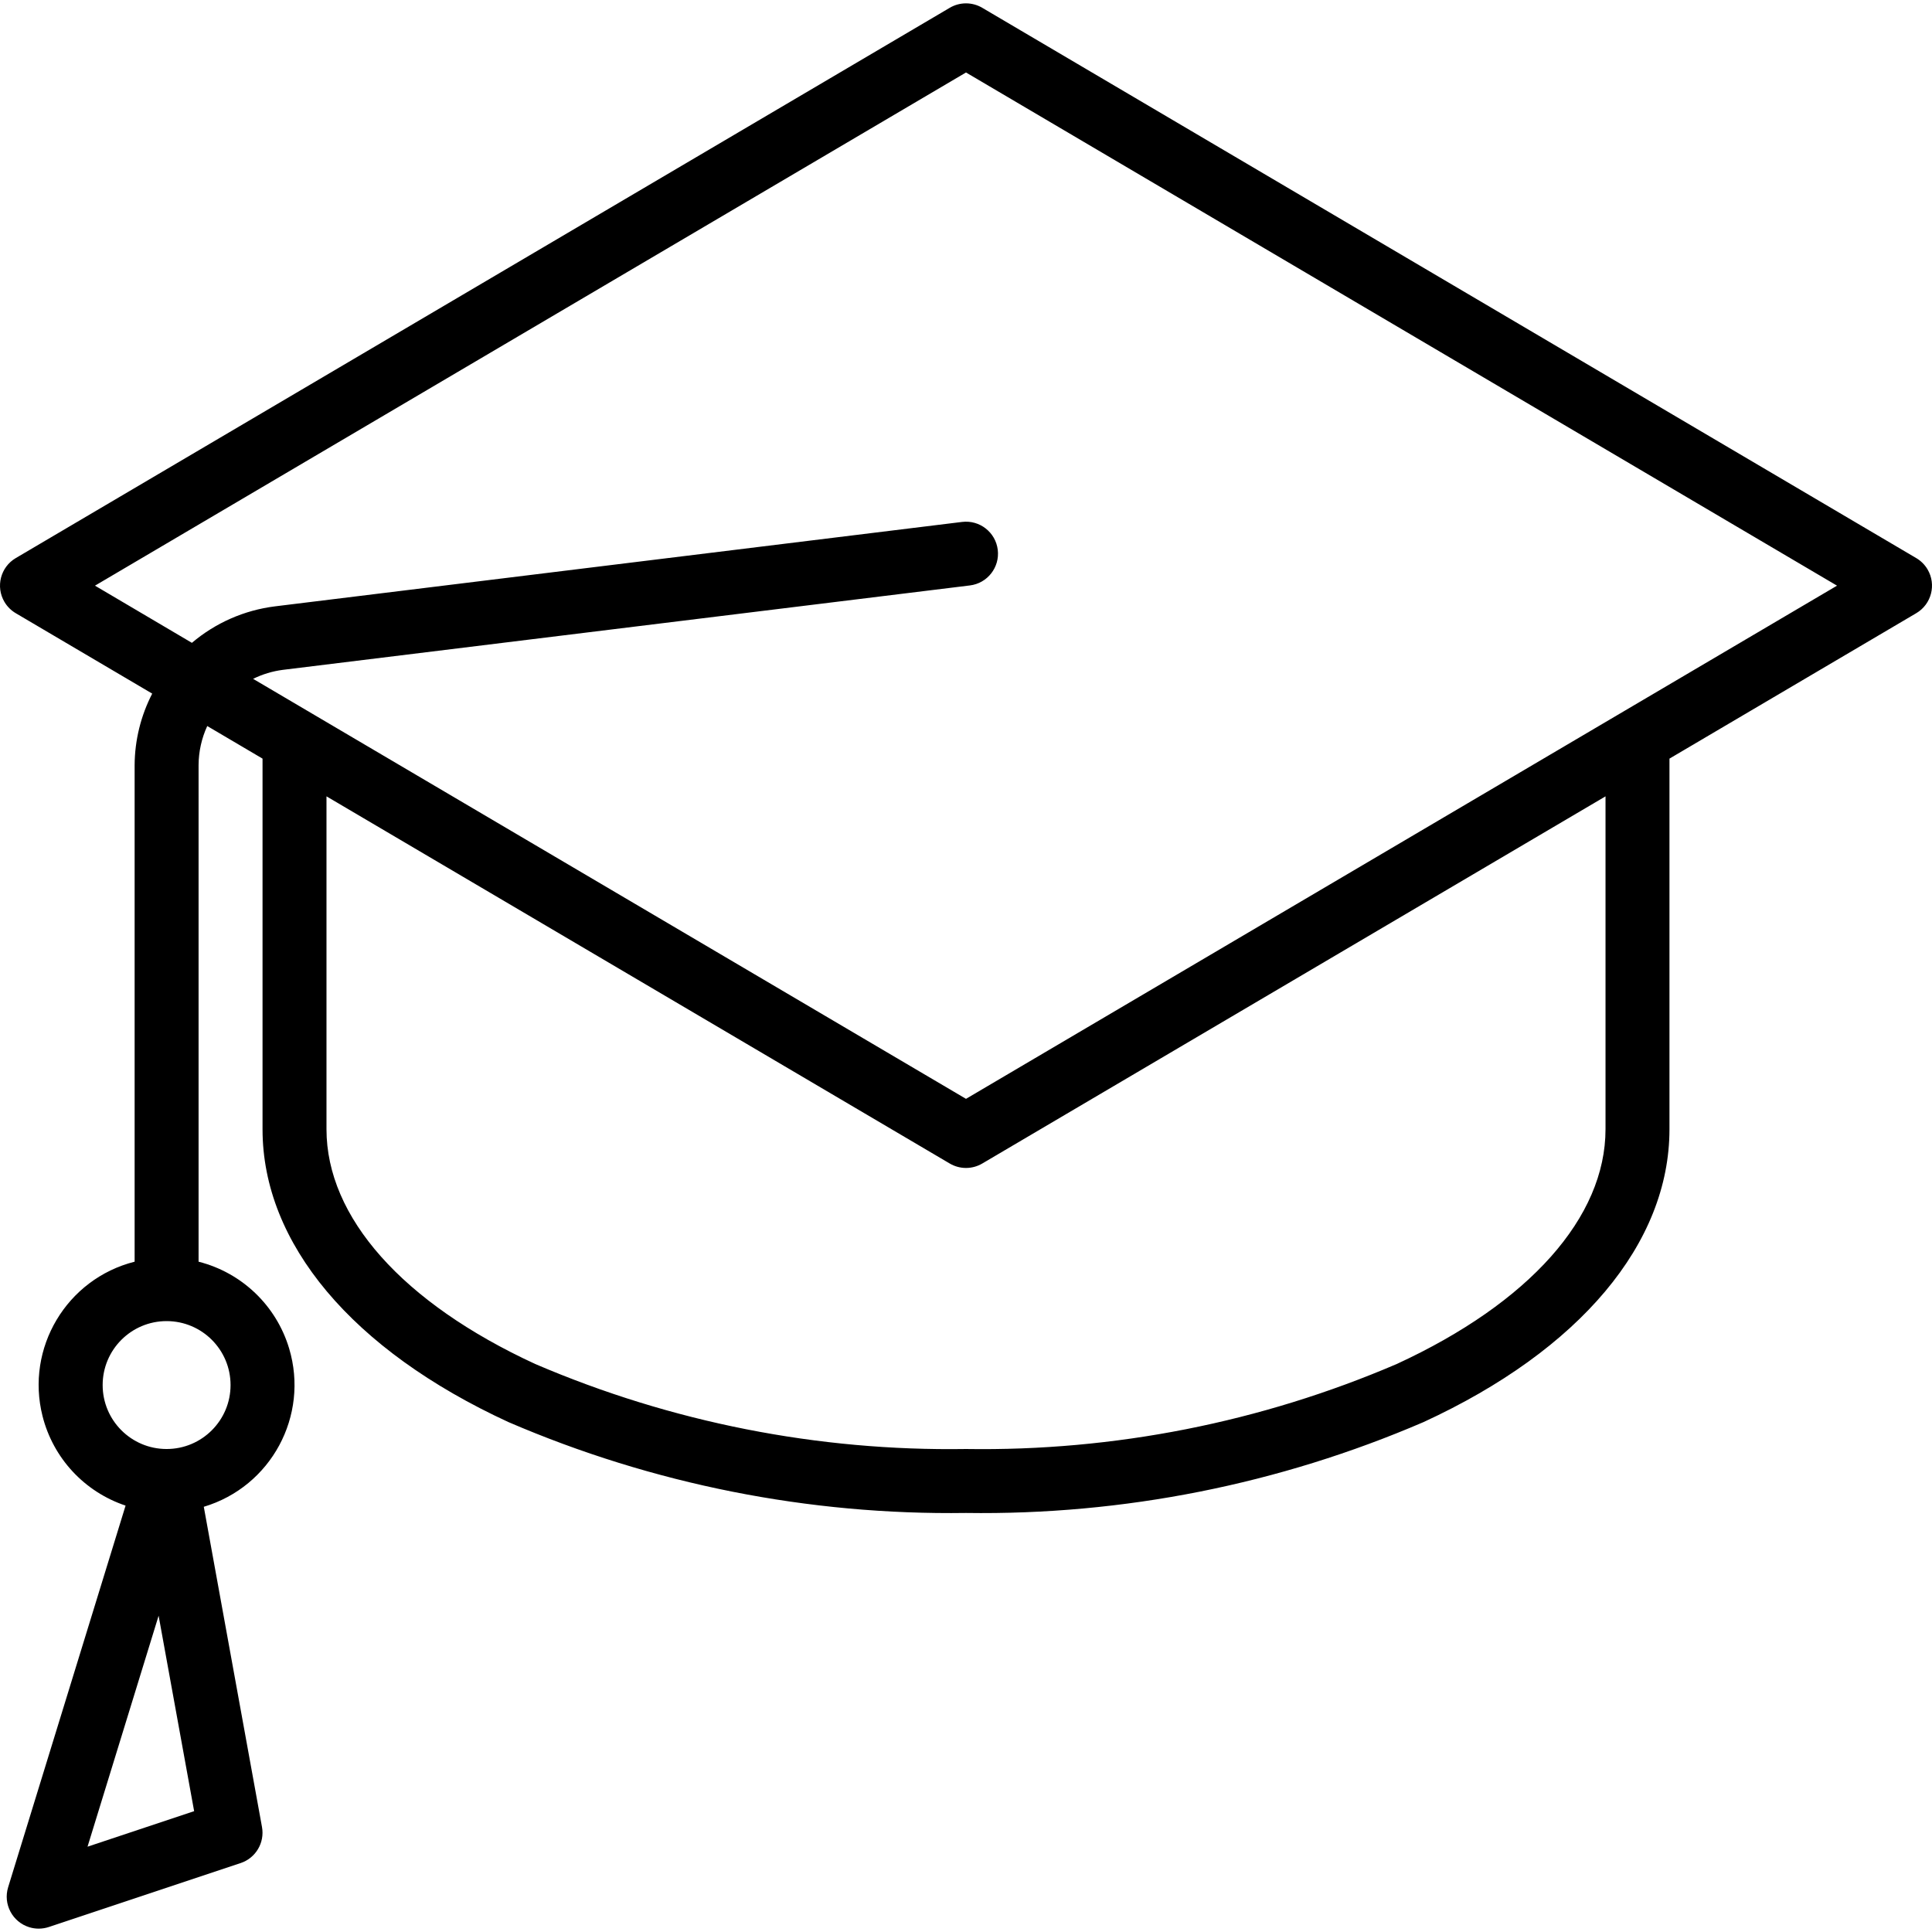 <?xml version="1.0" encoding="iso-8859-1"?>
<!-- Generator: Adobe Illustrator 19.0.0, SVG Export Plug-In . SVG Version: 6.00 Build 0)  -->
<svg version="1.1" id="Capa_1" xmlns="http://www.w3.org/2000/svg" xmlns:xlink="http://www.w3.org/1999/xlink" x="0px" y="0px"
	 viewBox="0 0 483.366 483.366" style="enable-background:new 0 0 483.366 483.366;" xml:space="preserve">
<g>
	<g>
		<path d="M482.257,142.46c-0.688-1.168-1.662-2.142-2.83-2.83L245.747,1.95c-2.508-1.479-5.62-1.479-8.128,0L3.939,139.63
			c-3.806,2.243-5.073,7.148-2.83,10.954c0.688,1.168,1.662,2.142,2.83,2.83l34.144,20.12c-2.852,5.528-4.36,11.651-4.4,17.872
			v124.256c-17.034,4.311-27.349,21.615-23.038,38.649c2.66,10.511,10.489,18.943,20.774,22.375L2.035,472.174
			c-1.299,4.223,1.071,8.699,5.294,9.998c0.762,0.235,1.556,0.354,2.354,0.354c0.859-0.001,1.712-0.139,2.528-0.408l48-16
			c3.776-1.261,6.051-5.107,5.336-9.024l-14.56-80.112c16.834-5.039,26.395-22.77,21.356-39.603
			c-3.209-10.72-11.814-18.967-22.66-21.717V191.406c0.019-3.371,0.758-6.698,2.168-9.76l13.832,8.152v92.728
			c0,28.536,22.4,55.24,61.52,73.264c36.133,15.557,75.145,23.305,114.48,22.736c39.333,0.57,78.342-7.178,114.472-22.736
			c39.128-18.024,61.528-44.728,61.528-73.264v-92.728l61.744-36.384C483.234,151.17,484.501,146.266,482.257,142.46z
			 M21.899,462.022l17.784-57.784l8.888,48.896L21.899,462.022z M57.683,346.526c0,8.837-7.163,16-16,16s-16-7.163-16-16
			s7.163-16,16-16S57.683,337.689,57.683,346.526z M401.683,282.526c0,22.024-19.04,43.432-52.24,58.736
			c-34.023,14.593-70.744,21.839-107.76,21.264c-37.019,0.574-73.742-6.672-107.768-21.264
			c-33.192-15.304-52.232-36.712-52.232-58.736v-83.288l155.936,91.864c2.508,1.479,5.62,1.479,8.128,0l155.936-91.864V282.526z
			 M241.683,274.918l-178.36-105.08c2.34-1.152,4.854-1.912,7.44-2.248l171.896-21.12c4.387-0.539,7.507-4.533,6.968-8.92
			s-4.533-7.507-8.92-6.968l-171.896,21.12c-7.674,0.955-14.902,4.127-20.8,9.128l-24.248-14.304l217.92-128.392l217.92,128.392
			L241.683,274.918z"/>
	</g>
</g>
<g>
</g>
<g>
</g>
<g>
</g>
<g>
</g>
<g>
</g>
<g>
</g>
<g>
</g>
<g>
</g>
<g>
</g>
<g>
</g>
<g>
</g>
<g>
</g>
<g>
</g>
<g>
</g>
<g>
</g>
</svg>
